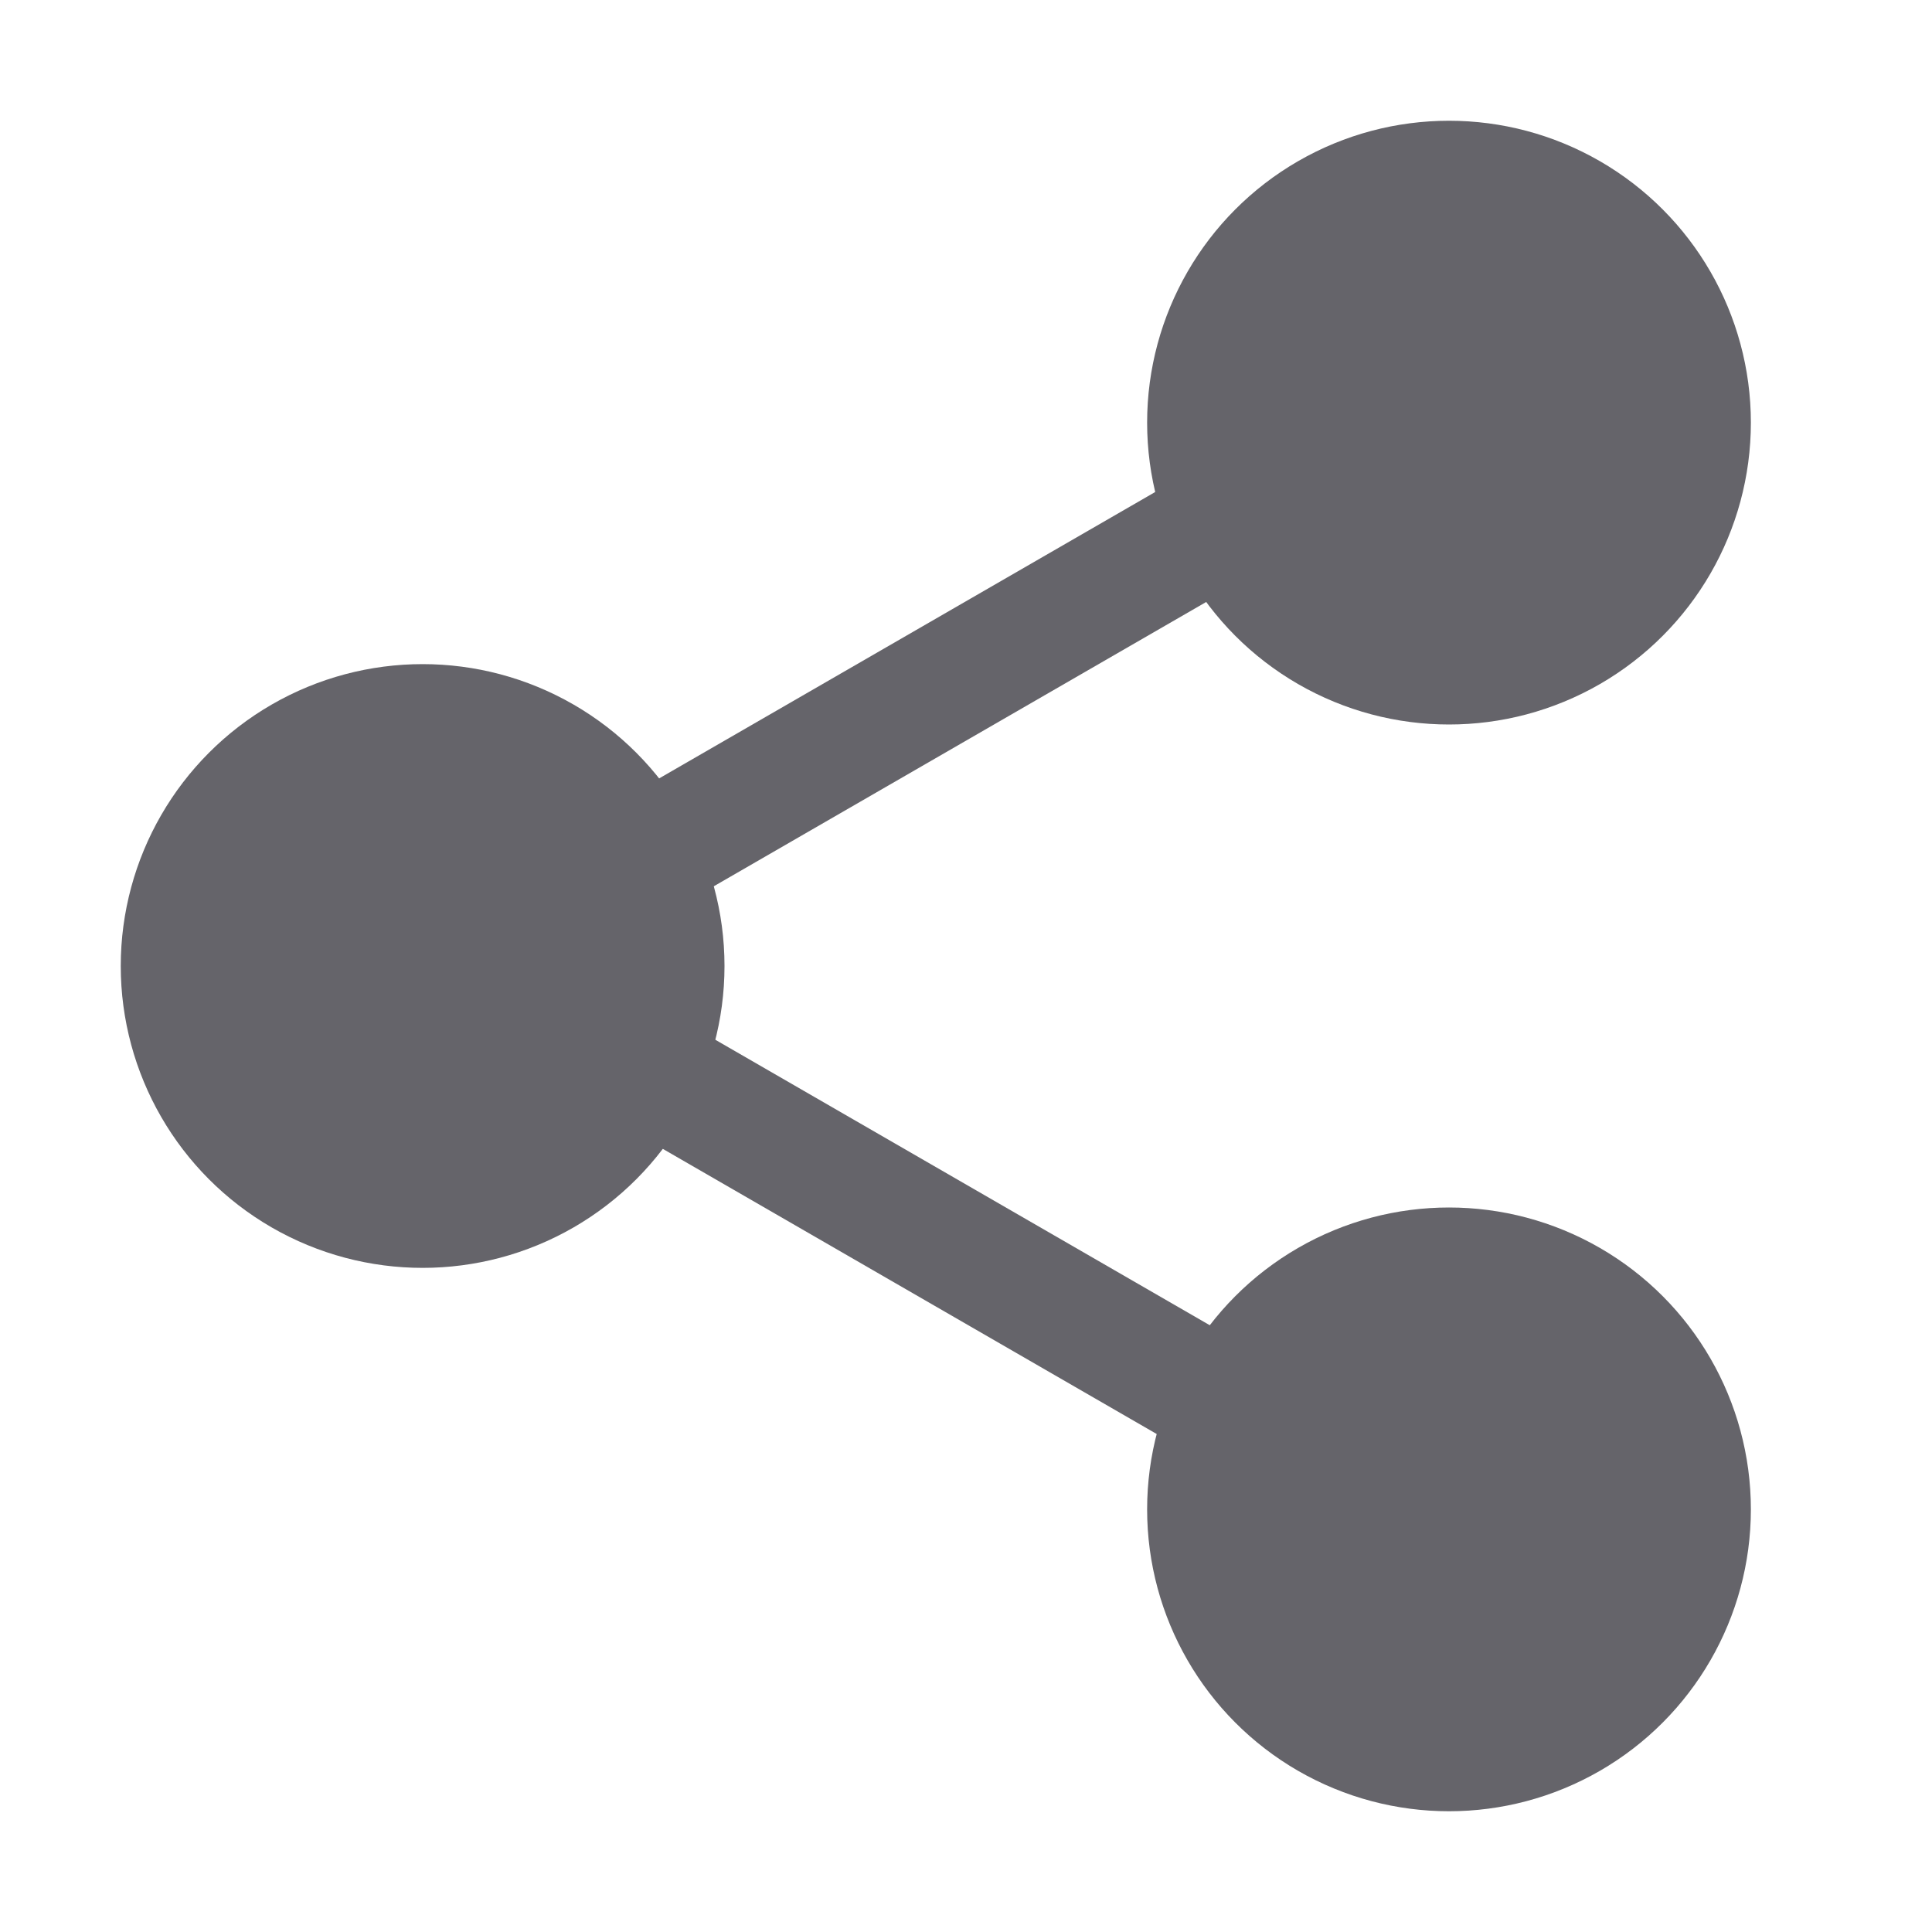 <svg width="32" height="32" viewBox="0 0 32 32" fill="none" xmlns="http://www.w3.org/2000/svg">
<circle cx="24" cy="7" r="5" fill="#65646A"/>
<circle cx="7" cy="16" r="5" fill="#65646A"/>
<circle cx="24" cy="25" r="5" fill="#65646A"/>
<rect x="7.427" y="14.908" width="18.639" height="2" transform="rotate(-30 7.427 14.908)" fill="#65646A"/>
<rect x="8" y="15" width="18.639" height="2" transform="rotate(30 8 15)" fill="#65646A"/>
</svg>
